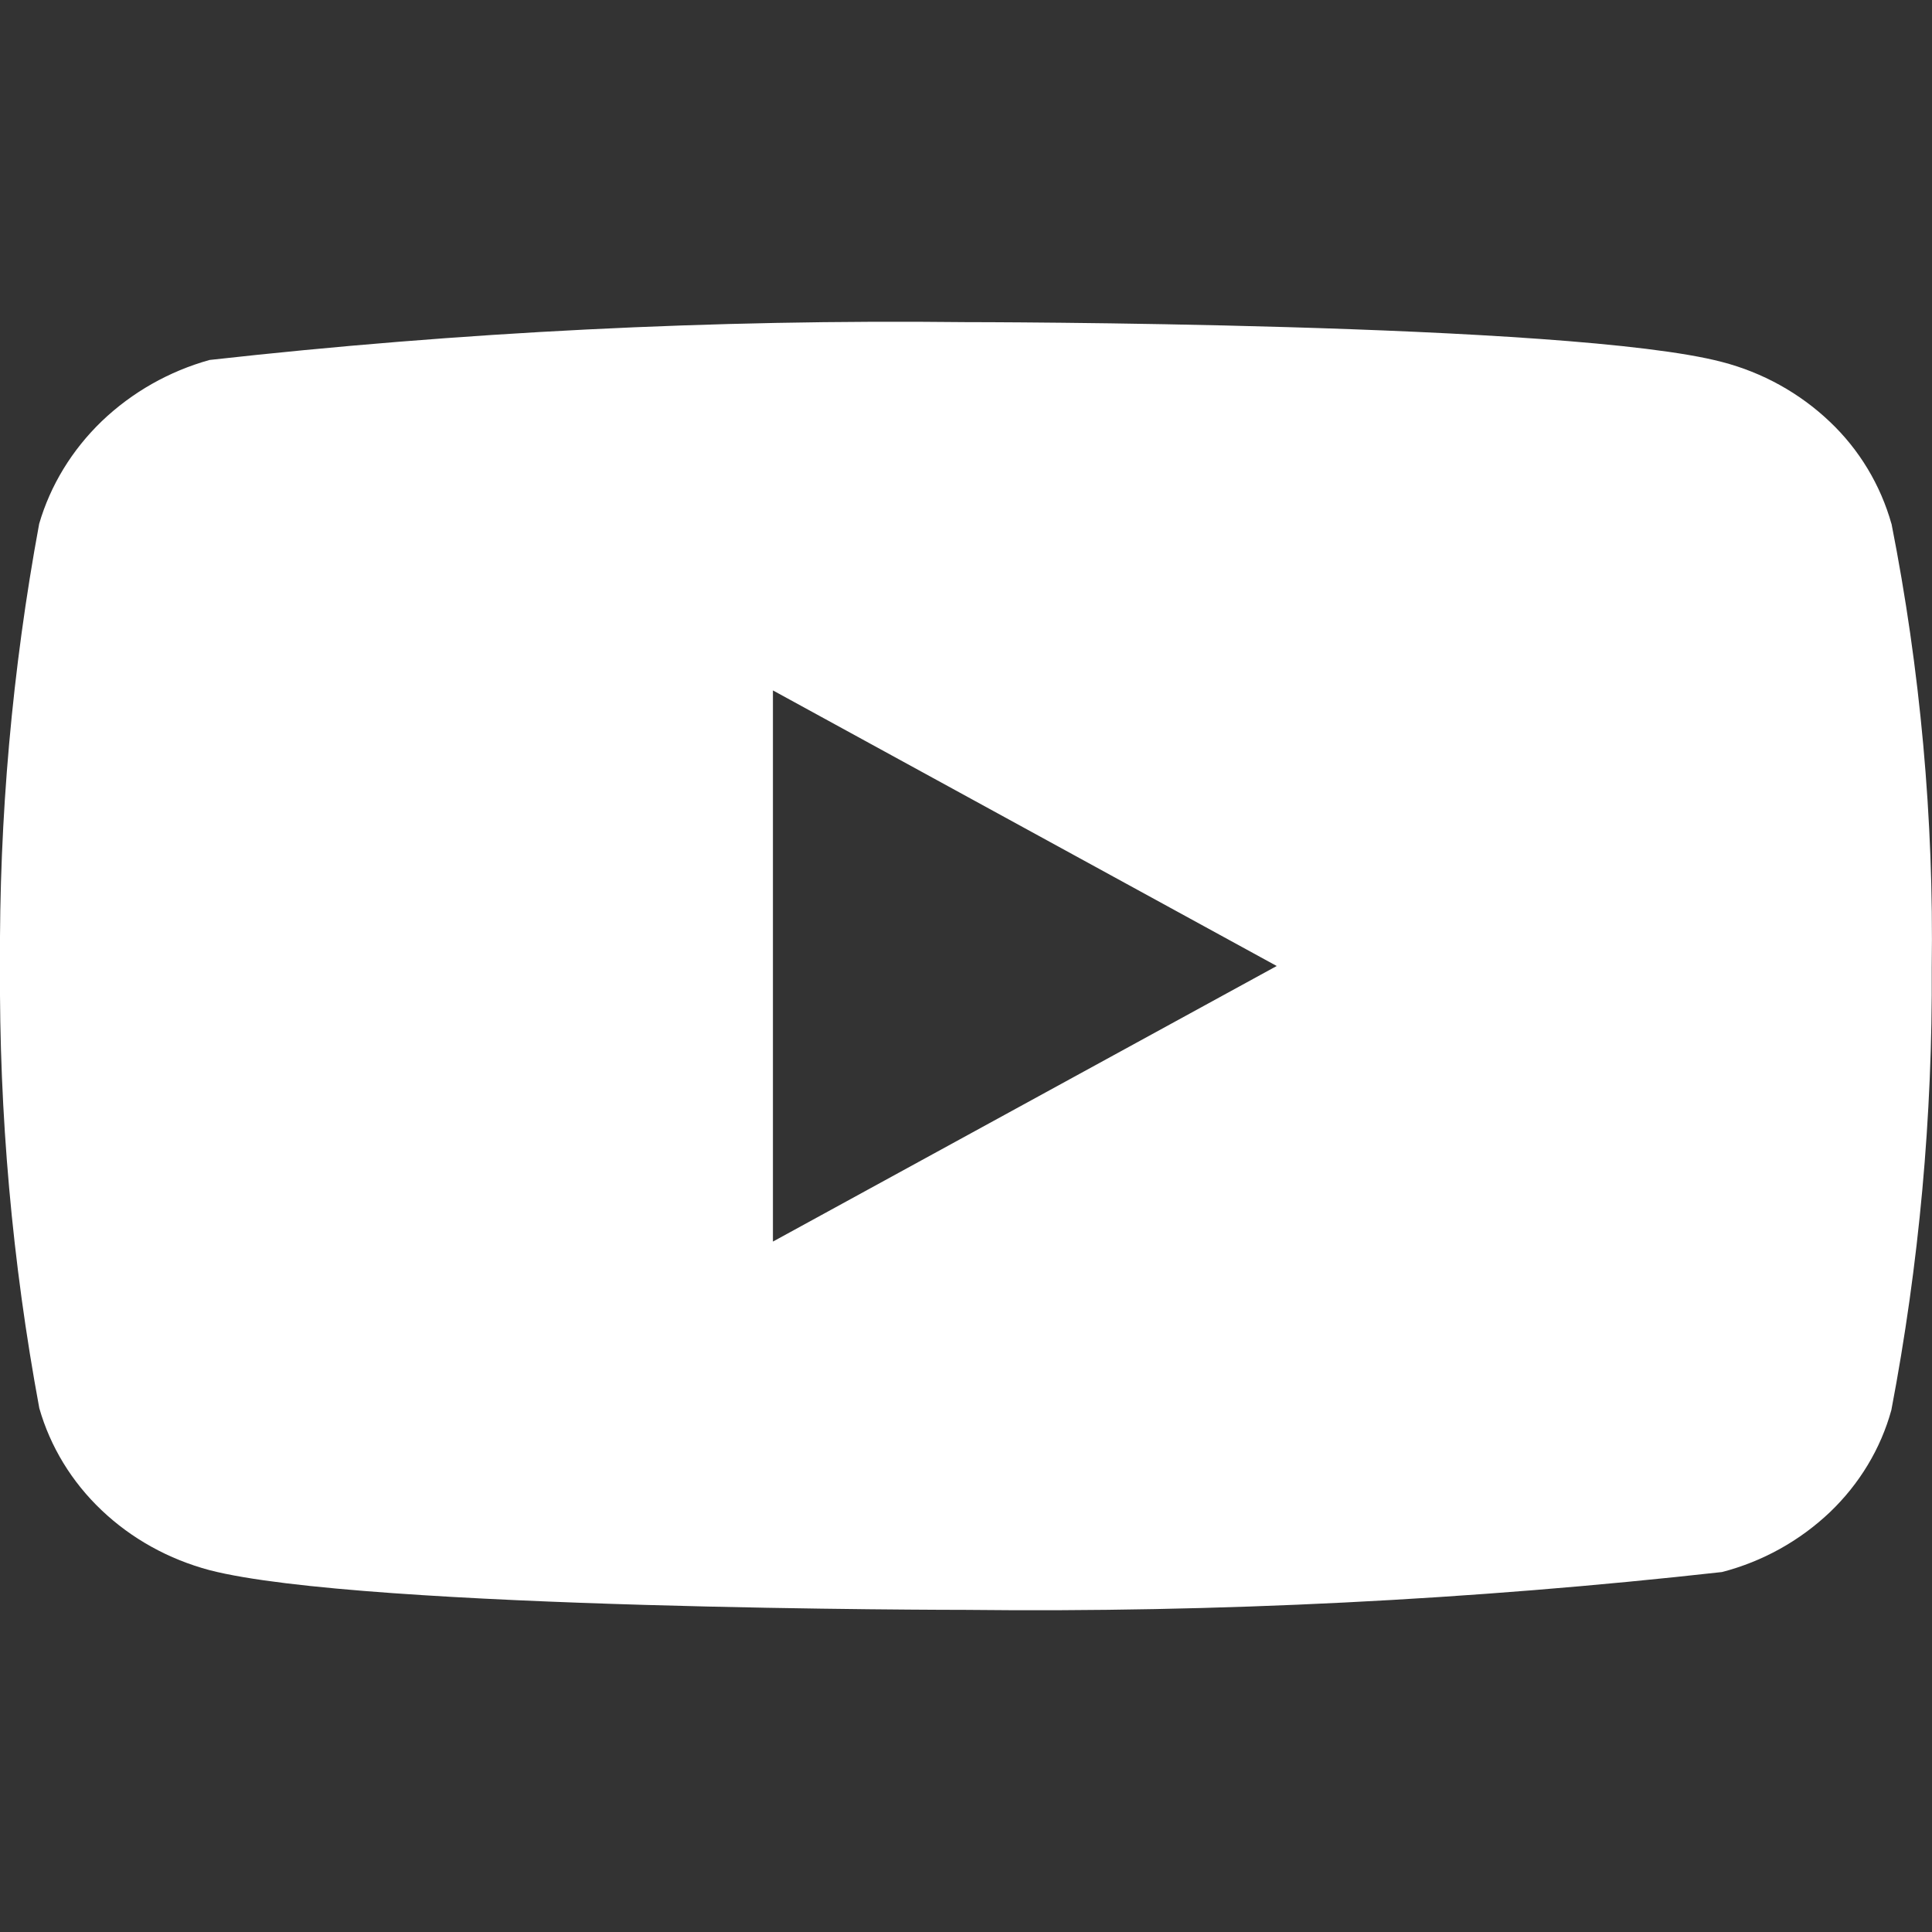 <?xml version="1.0" encoding="UTF-8"?>
<svg id="Calque_1" data-name="Calque 1" xmlns="http://www.w3.org/2000/svg" viewBox="0 0 144 144">
  <rect x="0" y="0" width="144" height="144" fill="#333333" stroke="none"/>
  <defs>
    <style>
      .cls-1 {
        fill: #fff;
      }
    </style>
  </defs>
  <path class="cls-1" d="M140.98,39.05c-.82-2.91-2.4-5.54-4.6-7.62-2.25-2.14-5.02-3.67-8.03-4.45-11.27-2.97-56.4-2.97-56.4-2.97-18.82-.21-37.63.73-56.33,2.82-3.01.84-5.77,2.4-8.03,4.56-2.22,2.14-3.83,4.77-4.67,7.65C.91,49.91-.07,60.95,0,72c-.07,11.04.91,22.08,2.93,32.96.82,2.87,2.42,5.5,4.65,7.61,2.23,2.12,5,3.65,8.04,4.46,11.42,2.96,56.33,2.96,56.33,2.96,18.84.21,37.68-.73,56.4-2.82,3.01-.78,5.77-2.31,8.03-4.45,2.22-2.12,3.8-4.75,4.59-7.62,2.07-10.86,3.08-21.91,3.01-32.97.16-11.11-.85-22.2-3-33.1h0ZM57.61,92.54v-41.08l37.55,20.54-37.55,20.54Z"/>
</svg>
